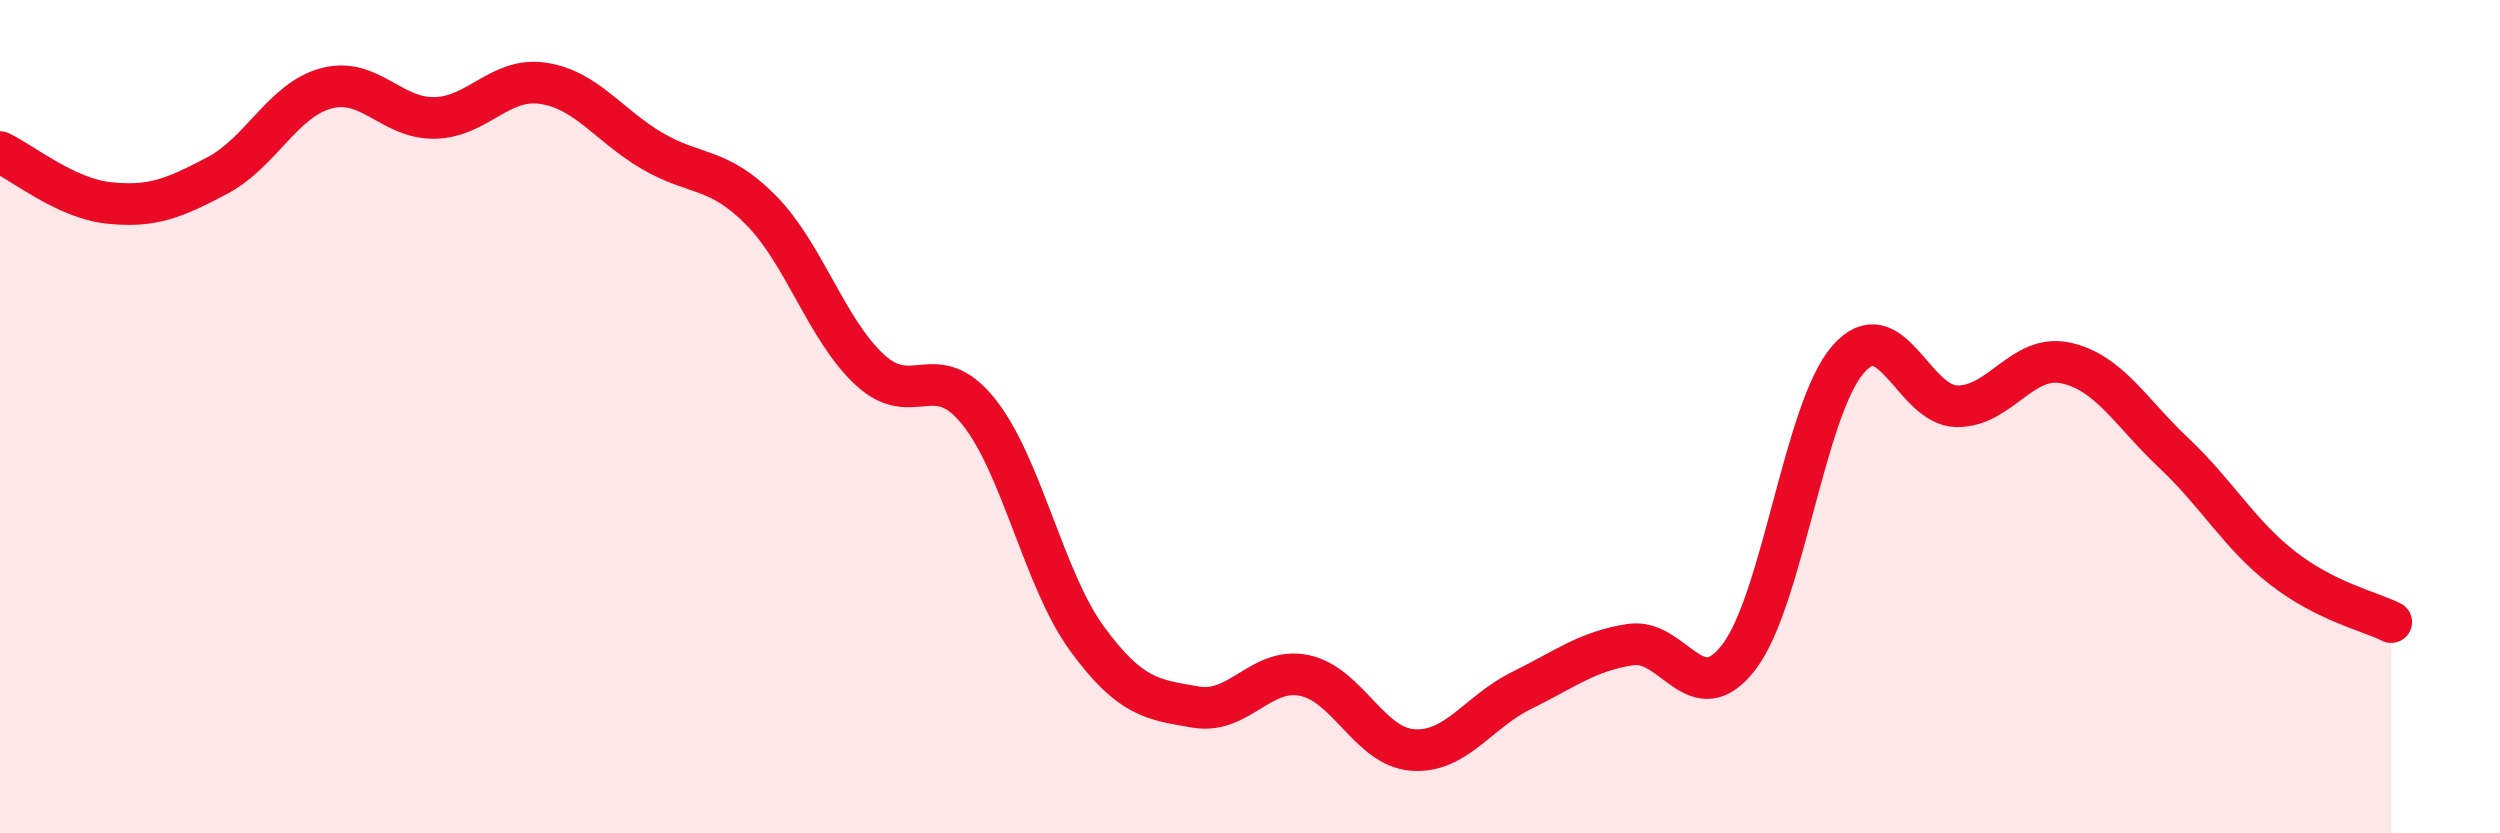 
    <svg width="60" height="20" viewBox="0 0 60 20" xmlns="http://www.w3.org/2000/svg">
      <path
        d="M 0,3.65 C 0.52,3.89 1.57,4.76 2.61,4.87 C 3.65,4.98 4.18,4.76 5.22,4.21 C 6.26,3.66 6.79,2.4 7.83,2.12 C 8.87,1.84 9.39,2.85 10.43,2.83 C 11.47,2.81 12,1.84 13.04,2 C 14.08,2.16 14.61,3.01 15.65,3.62 C 16.69,4.23 17.22,3.99 18.26,5.04 C 19.3,6.09 19.83,7.9 20.87,8.87 C 21.91,9.84 22.44,8.58 23.48,9.87 C 24.52,11.16 25.05,13.91 26.09,15.33 C 27.13,16.75 27.66,16.79 28.7,16.97 C 29.74,17.15 30.26,16 31.3,16.21 C 32.34,16.42 32.87,17.93 33.91,18 C 34.95,18.07 35.48,17.08 36.52,16.57 C 37.56,16.06 38.09,15.63 39.13,15.47 C 40.17,15.31 40.7,17.13 41.74,15.76 C 42.78,14.39 43.31,9.83 44.35,8.63 C 45.39,7.43 45.92,9.73 46.96,9.75 C 48,9.77 48.53,8.49 49.57,8.71 C 50.61,8.93 51.13,9.89 52.17,10.87 C 53.21,11.85 53.74,12.82 54.78,13.63 C 55.82,14.44 56.87,14.67 57.39,14.93L57.39 20L0 20Z"
        fill="#EB0A25"
        opacity="0.1"
        stroke-linecap="round"
        stroke-linejoin="round"
      />
      <path
        d="M 0,3.65 C 0.52,3.89 1.57,4.76 2.61,4.87 C 3.65,4.98 4.18,4.76 5.22,4.21 C 6.26,3.66 6.79,2.4 7.83,2.12 C 8.87,1.84 9.39,2.85 10.43,2.83 C 11.47,2.81 12,1.84 13.04,2 C 14.08,2.16 14.61,3.01 15.65,3.62 C 16.69,4.23 17.22,3.99 18.26,5.04 C 19.3,6.09 19.83,7.9 20.87,8.87 C 21.91,9.84 22.44,8.58 23.48,9.87 C 24.52,11.16 25.05,13.91 26.09,15.33 C 27.13,16.75 27.66,16.79 28.7,16.97 C 29.74,17.15 30.26,16 31.3,16.21 C 32.34,16.42 32.87,17.93 33.91,18 C 34.95,18.07 35.48,17.08 36.52,16.57 C 37.56,16.06 38.09,15.63 39.13,15.47 C 40.17,15.31 40.7,17.13 41.74,15.76 C 42.78,14.39 43.31,9.83 44.35,8.63 C 45.39,7.43 45.92,9.73 46.96,9.75 C 48,9.77 48.53,8.49 49.57,8.71 C 50.61,8.93 51.13,9.89 52.17,10.87 C 53.21,11.85 53.74,12.82 54.78,13.63 C 55.82,14.44 56.87,14.67 57.39,14.93"
        stroke="#EB0A25"
        stroke-width="1"
        fill="none"
        stroke-linecap="round"
        stroke-linejoin="round"
      />
    </svg>
  